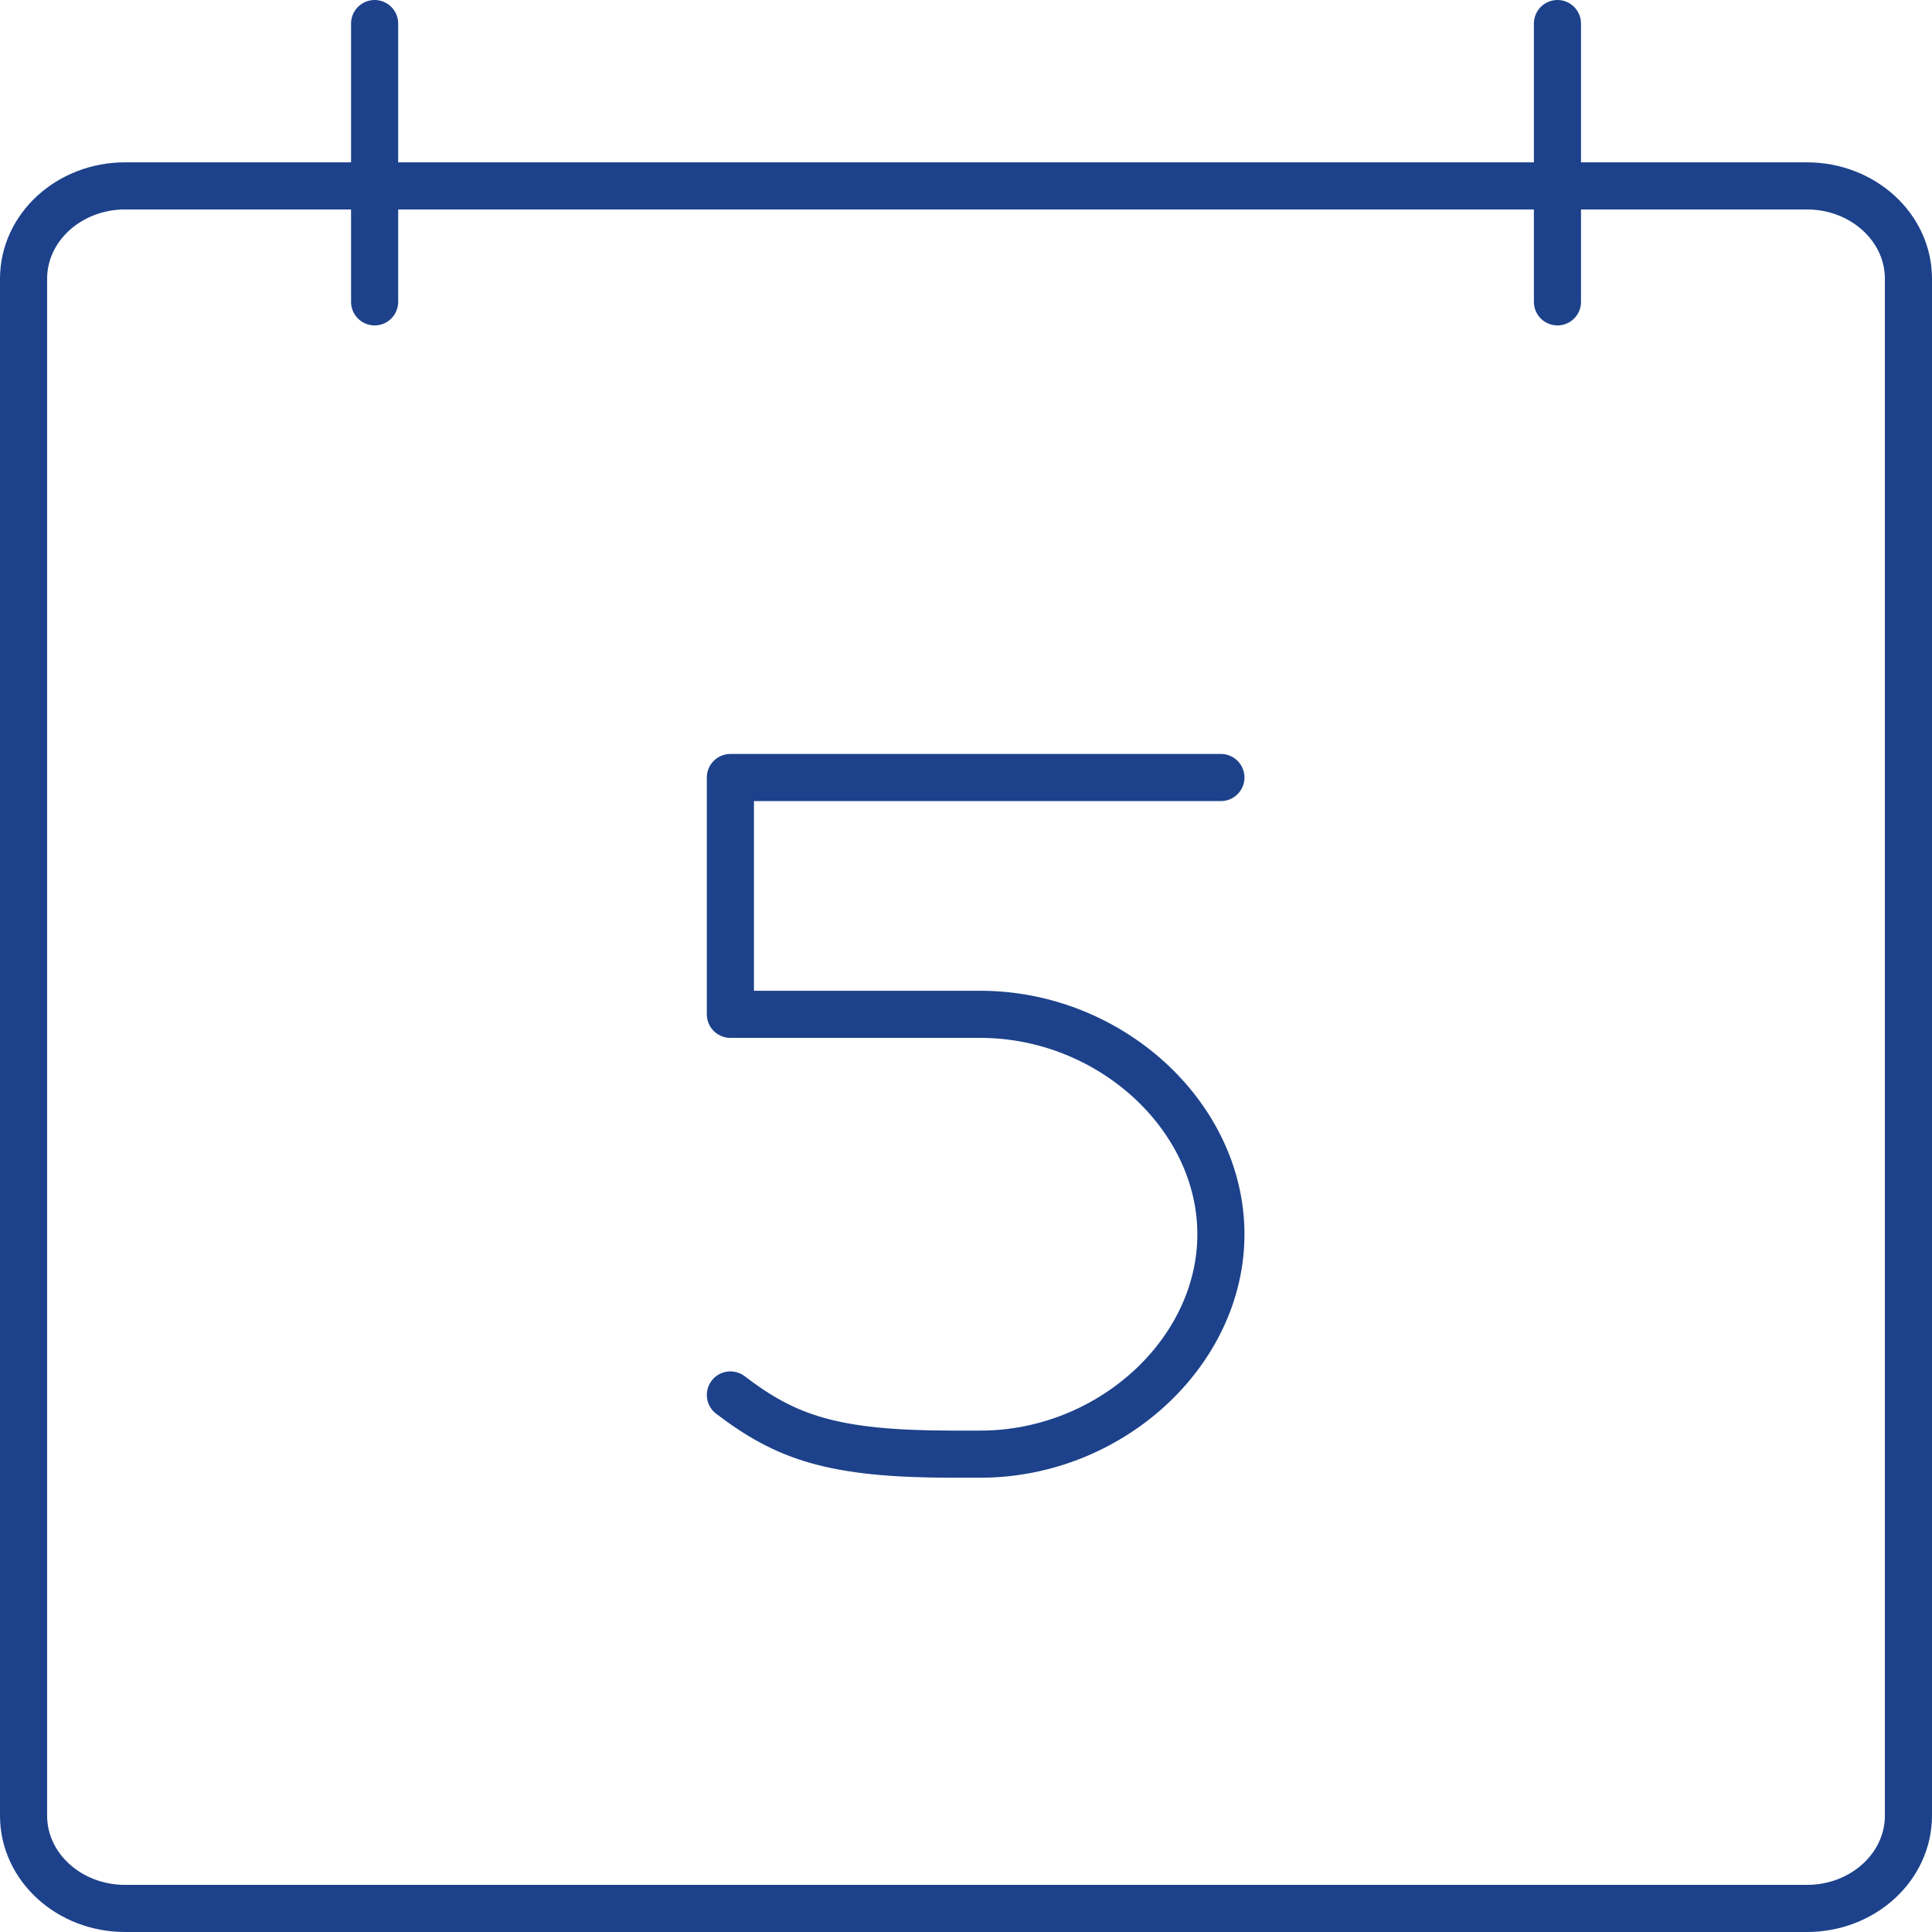 <?xml version="1.0" encoding="UTF-8"?> <svg xmlns="http://www.w3.org/2000/svg" width="82" height="82" viewBox="0 0 82 82" fill="none"><path d="M31 59.206C33.357 61.001 35.321 61.719 40.427 61.719H41.606C47.105 61.719 51.819 57.411 51.819 52.385C51.819 47.359 47.105 43.051 41.606 43.051H31V33H51.819" stroke="#1D428B" stroke-width="2" stroke-linecap="round" stroke-linejoin="round"></path><path d="M15.9 12.812V1M66.103 12.812V1M5.31 7.89C2.93 7.89 1 9.655 1 11.829V77.064C1 79.238 2.93 81 5.31 81H76.69C79.07 81 81 79.236 81 77.061V11.829C81 9.655 79.07 7.89 76.69 7.89H5.312H5.31Z" stroke="#1D428B" stroke-width="2" stroke-linecap="round" stroke-linejoin="round"></path></svg> 